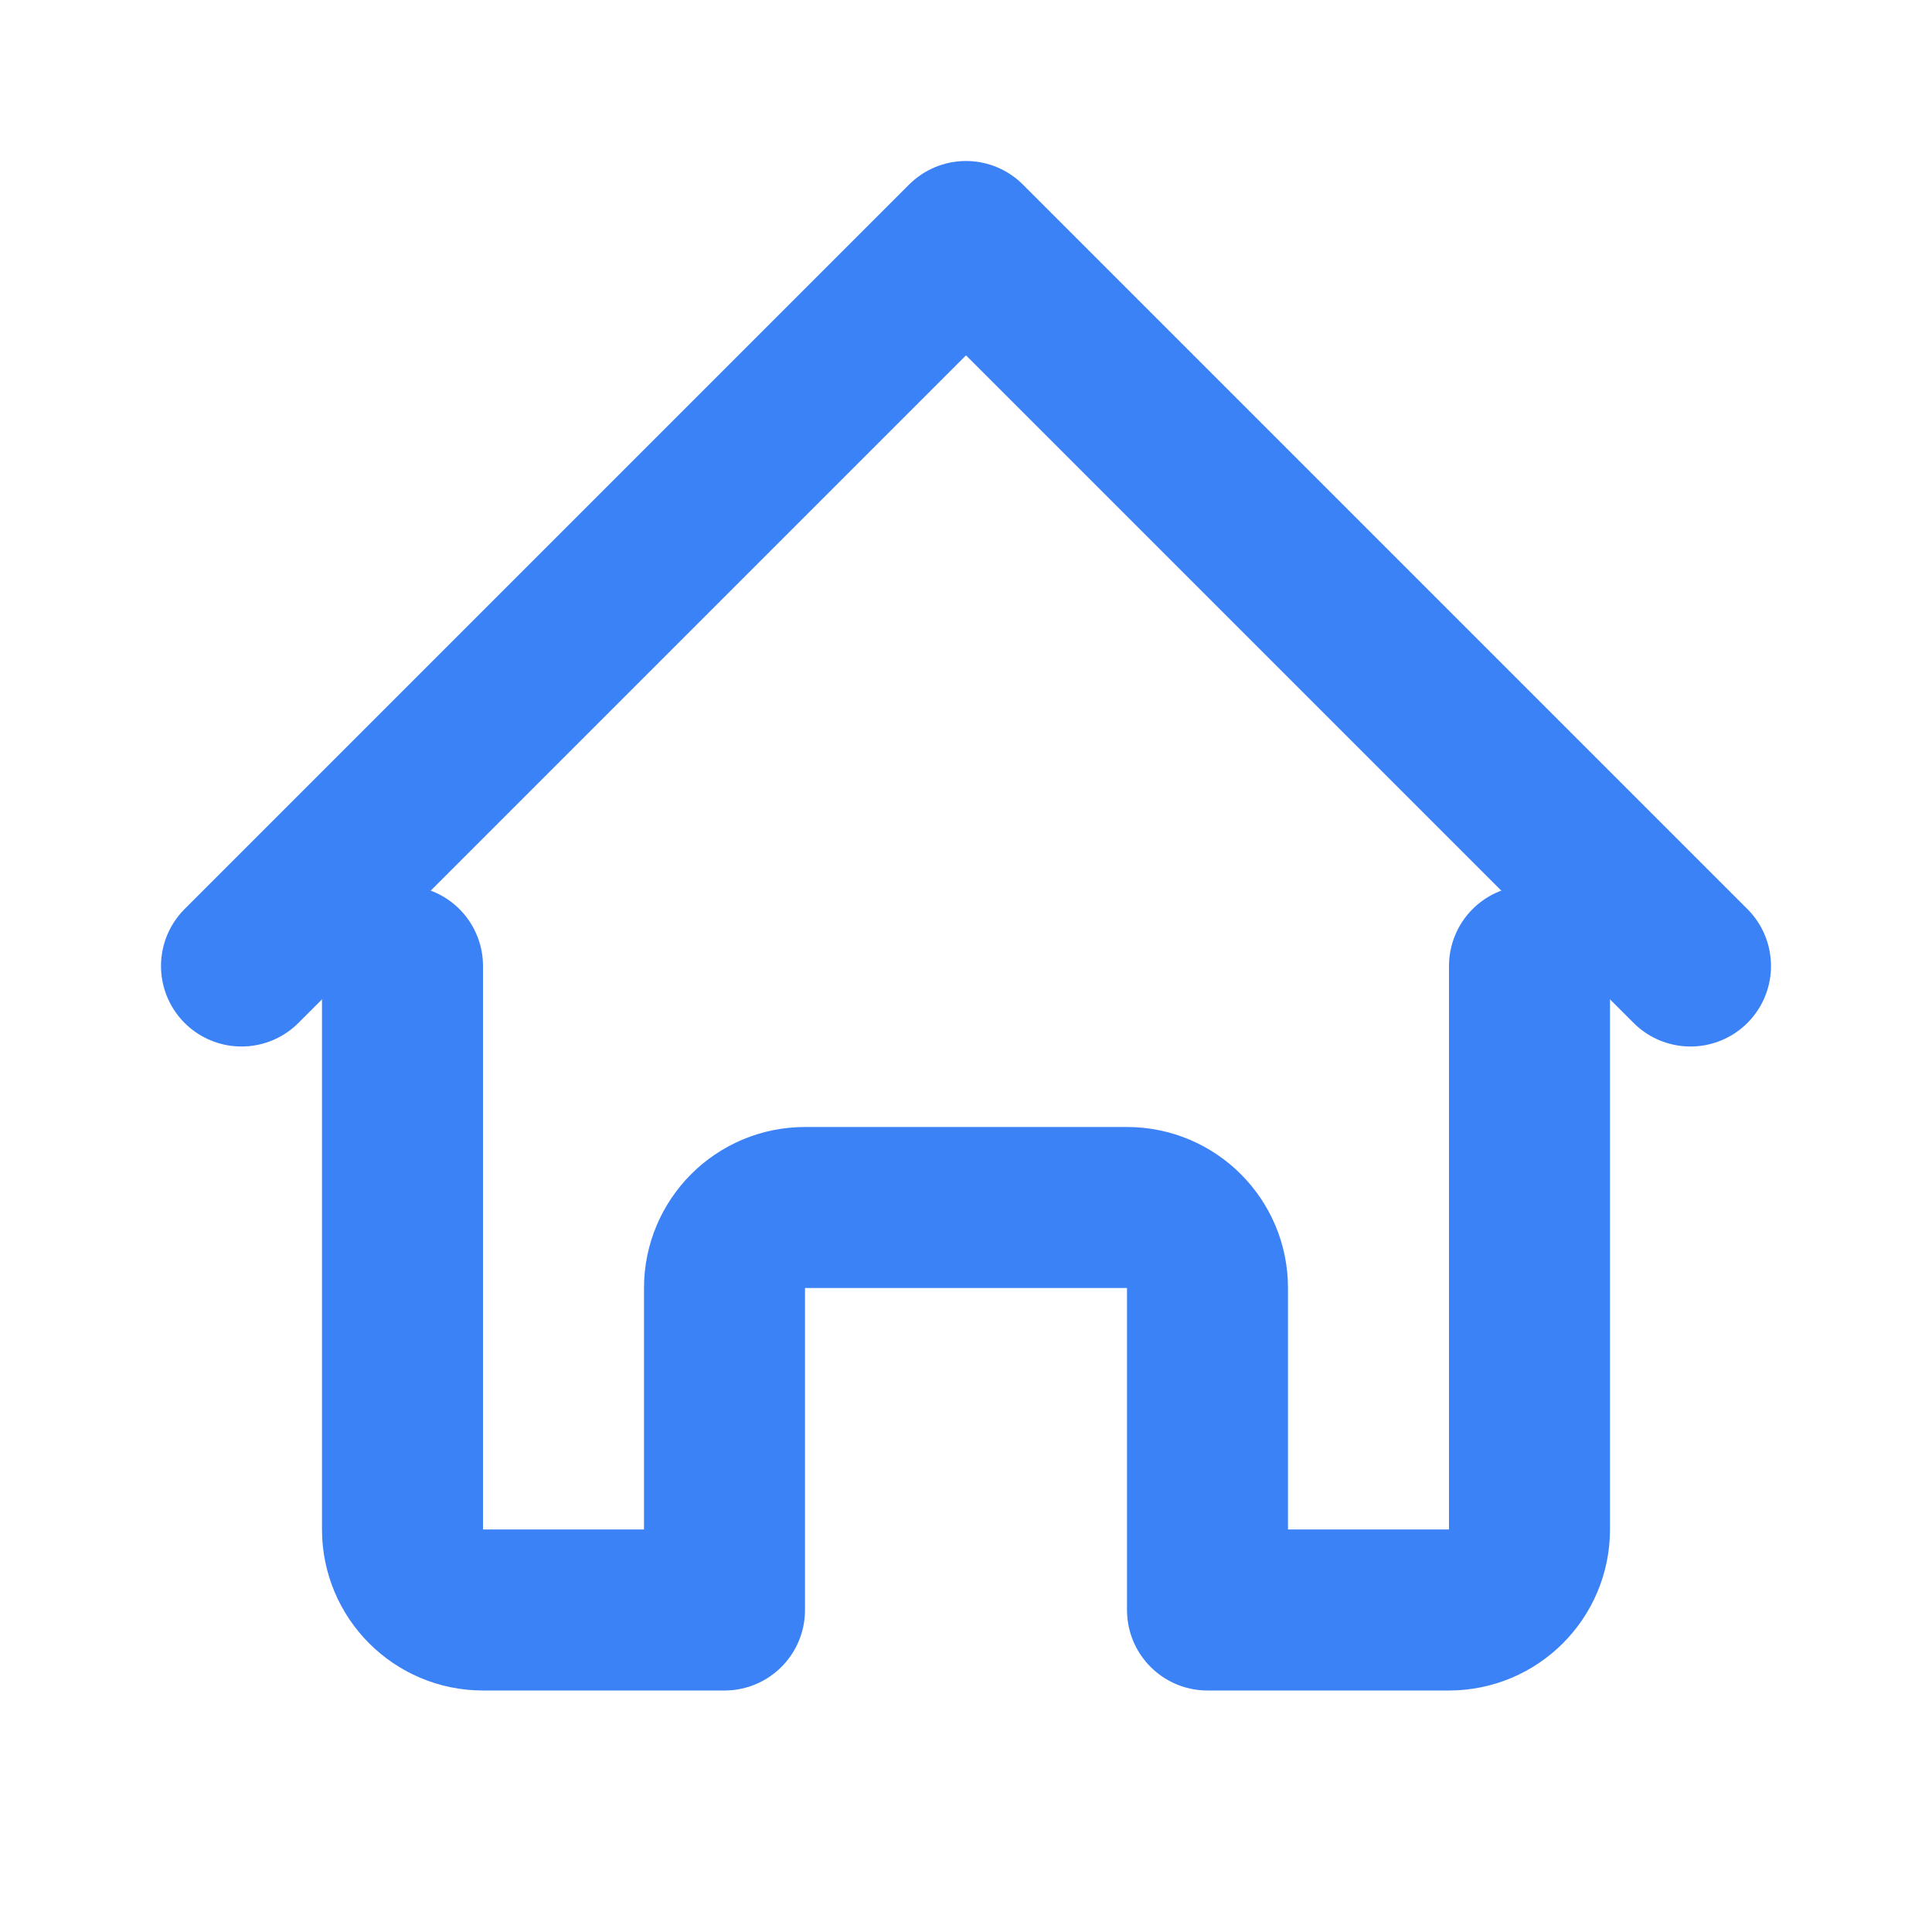 <svg width="24" height="24" viewBox="0 0 24 24" fill="none" xmlns="http://www.w3.org/2000/svg">
    <path d="M3 12L5 10L12 3L19 10L21 12" stroke="#3b82f6" stroke-width="2" stroke-linecap="round"
          stroke-linejoin="round"/>
    <path d="M5 12V19C5 19.552 5.448 20 6 20H9V16C9 15.448 9.448 15 10 15H14C14.552 15 15 15.448 15 16V20H18C18.552 20 19 19.552 19 19V12"
          stroke="#3b82f6" stroke-width="2" stroke-linecap="round" stroke-linejoin="round"/>
</svg>

